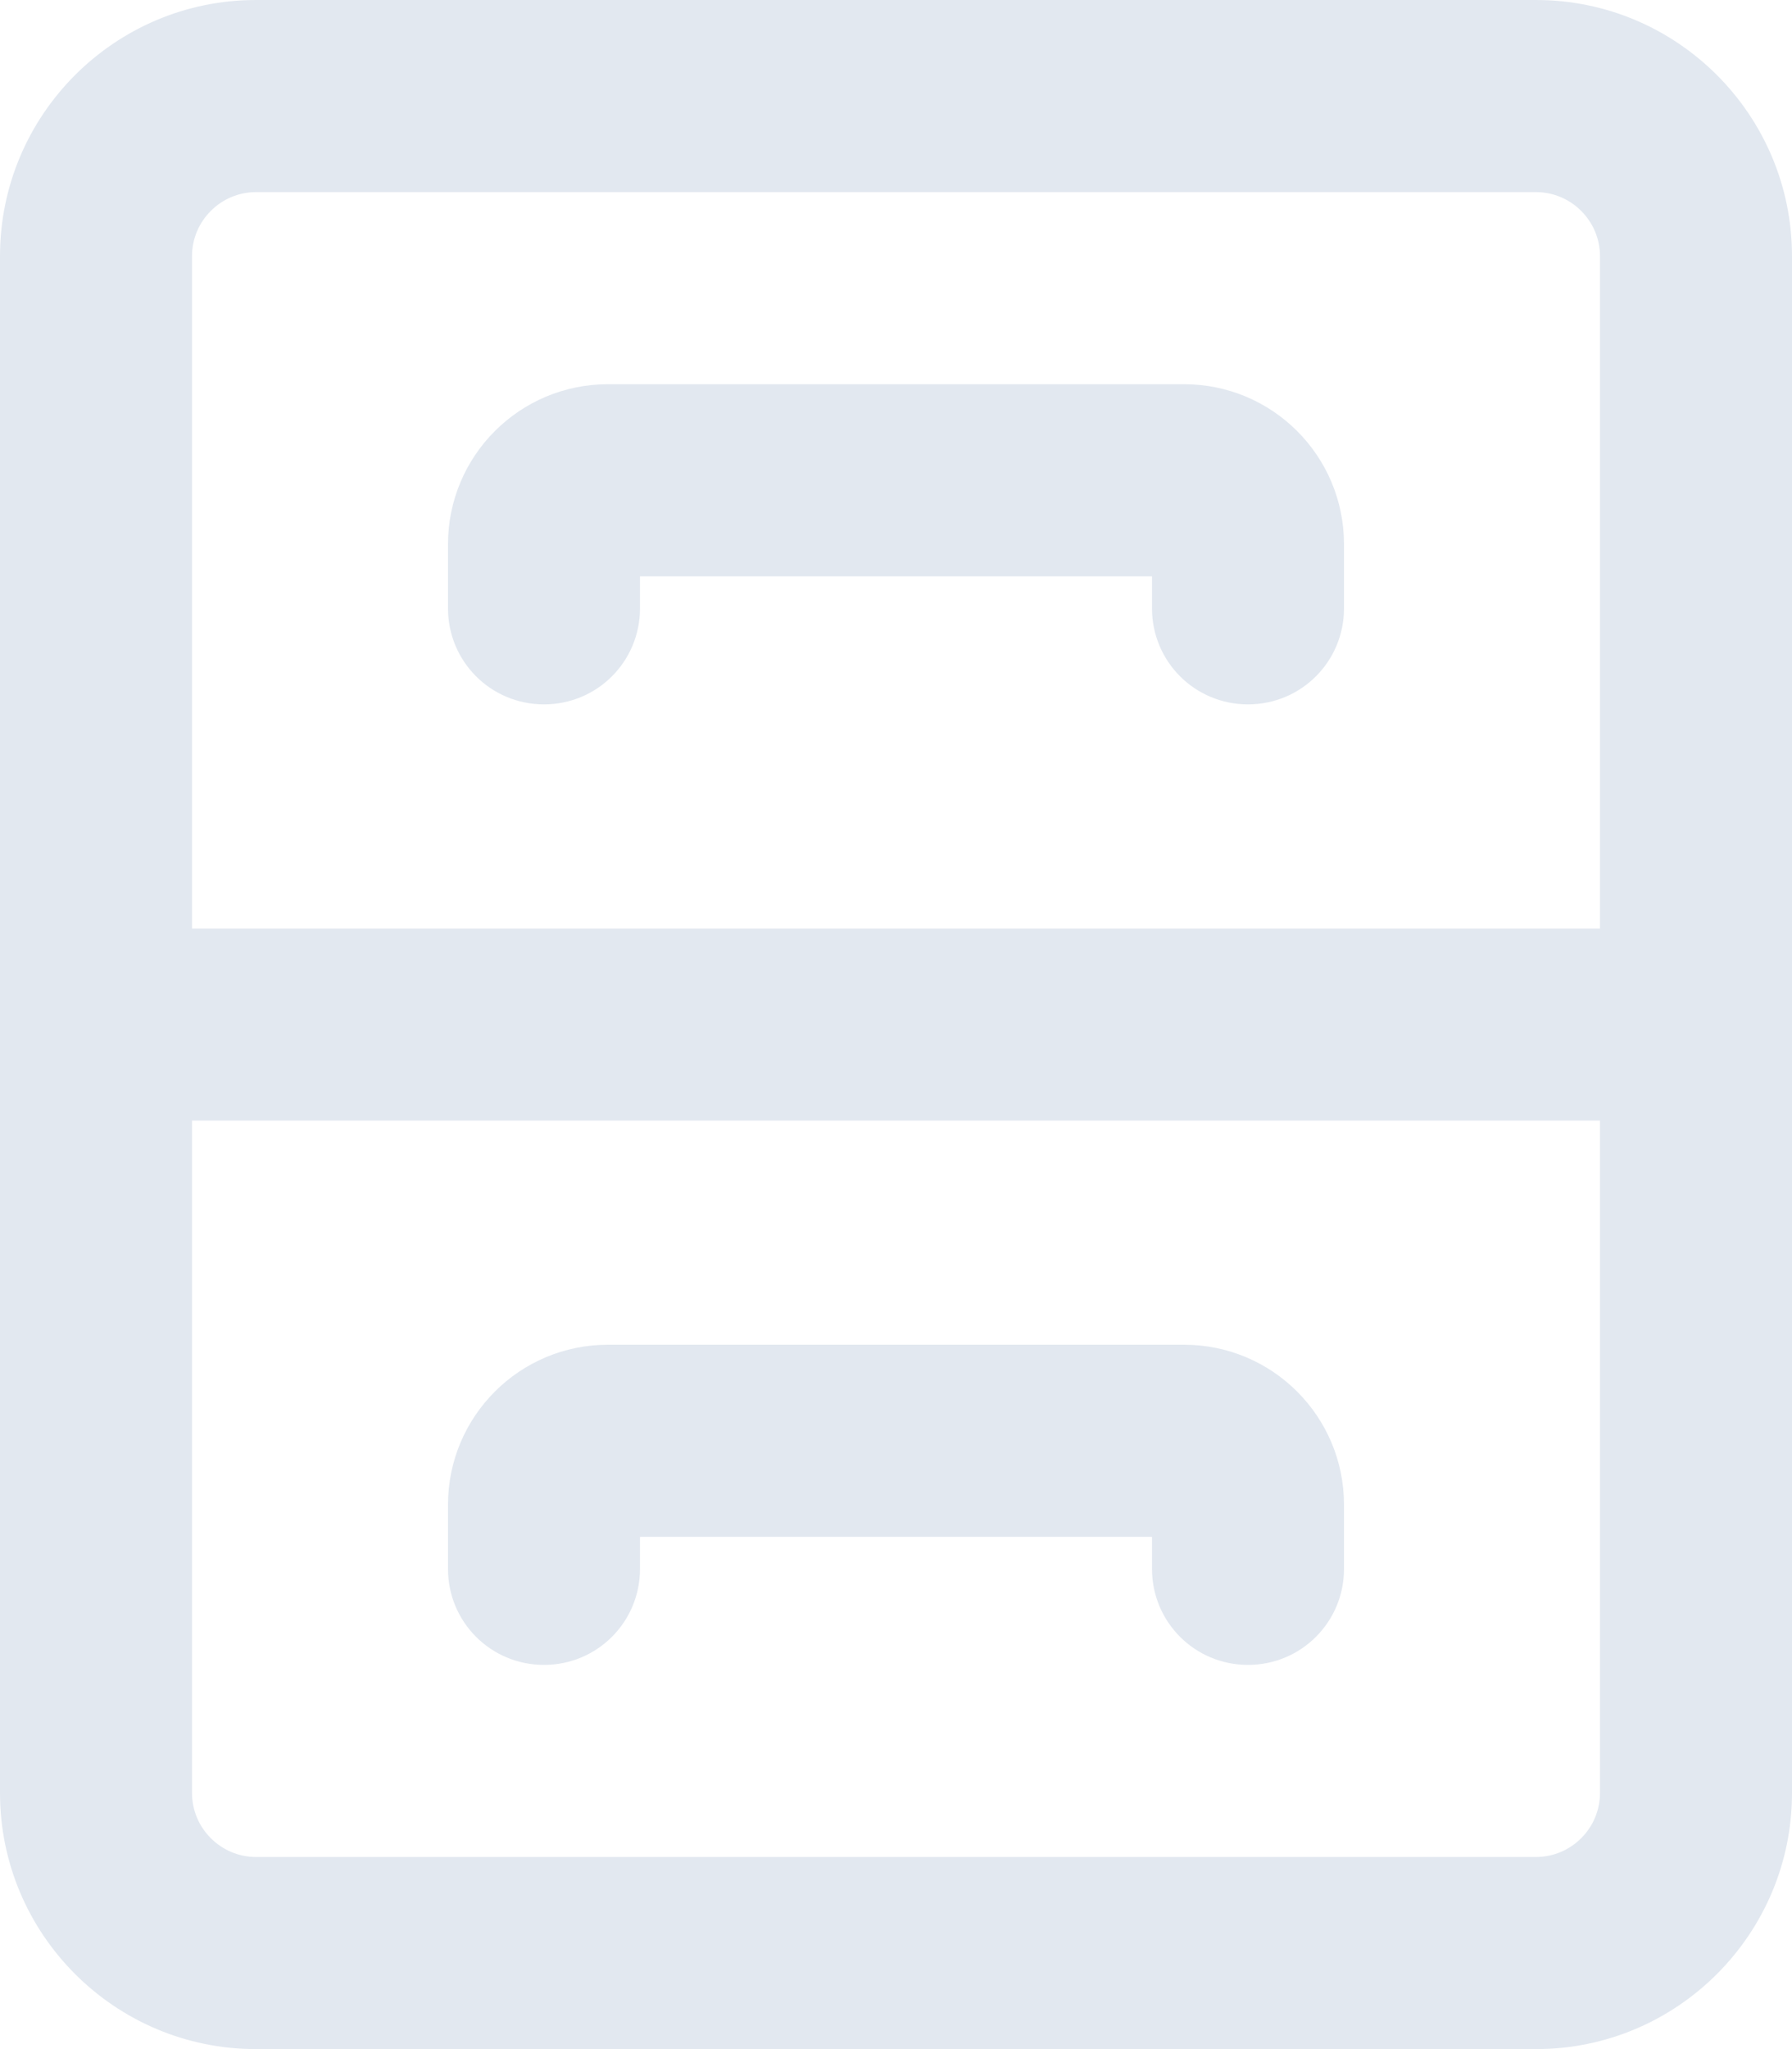 <svg version="1.1" id="Layer_1" xmlns="http://www.w3.org/2000/svg" x="0" y="0" viewBox="0 0 448 512" style="enable-background:new 0 0 448 512" xml:space="preserve"><path d="M400 232H48V64c0-8.8 7.2-16 16-16h320c8.8 0 16 7.2 16 16v168zM0 256v192c0 35.3 28.7 64 64 64h320c35.3 0 64-28.7 64-64V64c0-35.3-28.7-64-64-64H64C28.7 0 0 28.7 0 64v192zm400 192c0 8.8-7.2 16-16 16H64c-8.8 0-16-7.2-16-16V280h352v168zM160 152v-8h128v8c0 13.3 10.7 24 24 24s24-10.7 24-24v-16c0-22.1-17.9-40-40-40H152c-22.1 0-40 17.9-40 40v16c0 13.3 10.7 24 24 24s24-10.7 24-24zm-8 184c-22.1 0-40 17.9-40 40v16c0 13.3 10.7 24 24 24s24-10.7 24-24v-8h128v8c0 13.3 10.7 24 24 24s24-10.7 24-24v-16c0-22.1-17.9-40-40-40H152z" style="fill:#e2e8f0"/></svg>